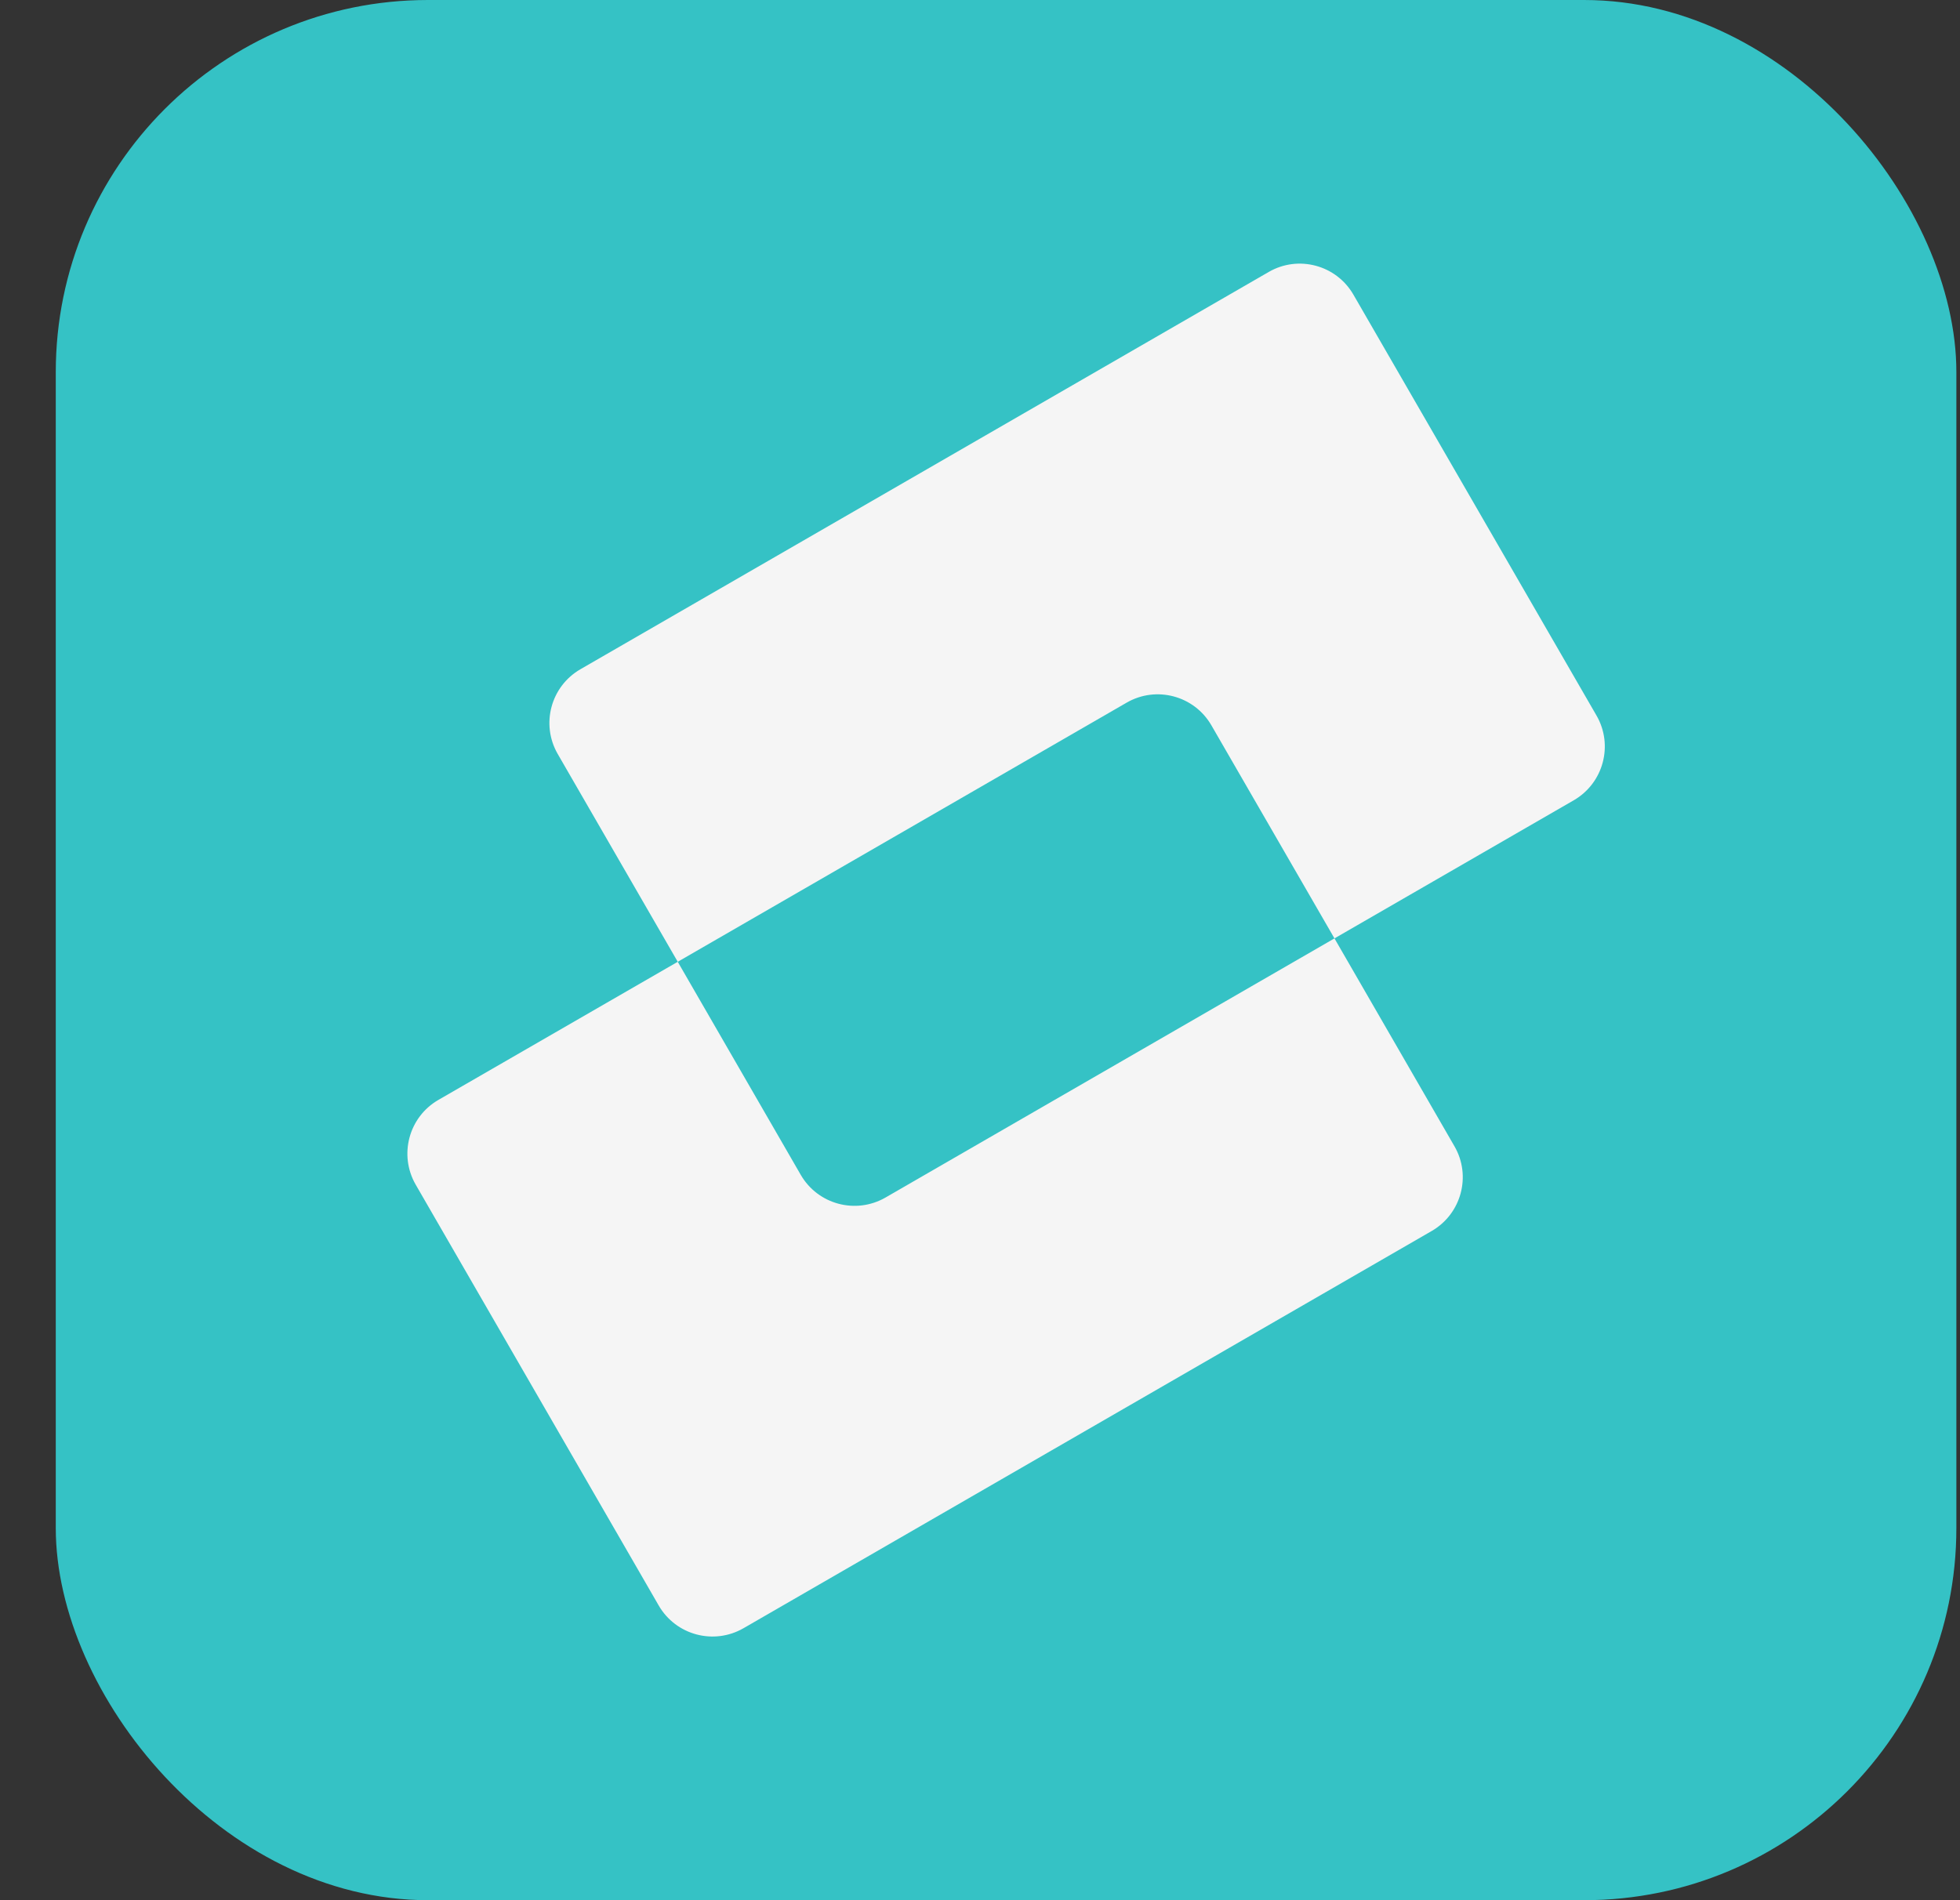 <svg width="33" height="32" viewBox="0 0 33 32" fill="none" xmlns="http://www.w3.org/2000/svg">
<rect x="0" y="0" width="33" height="32" fill="#333333" stroke="none"/>
<rect x="0.939" width="32" height="32" rx="6.267" fill="#35C2C5"/>
<path fill-rule="evenodd" clip-rule="evenodd" d="M9.773 11.27C9.273 11.559 9.102 12.197 9.39 12.697L11.411 16.197L7.381 18.523C6.882 18.811 6.711 19.45 6.999 19.95L11.091 27.038C11.38 27.537 12.018 27.708 12.518 27.42L24.106 20.73C24.605 20.441 24.777 19.802 24.488 19.303L22.468 15.803L26.497 13.477C26.997 13.188 27.168 12.549 26.88 12.05L22.787 4.962C22.499 4.463 21.86 4.291 21.361 4.58L9.773 11.27ZM22.468 15.803L20.396 12.215C20.108 11.716 19.469 11.544 18.969 11.833L11.411 16.197L13.482 19.785C13.771 20.284 14.409 20.455 14.909 20.167L22.468 15.803Z" fill="#F5F5F5"/>
</svg>
